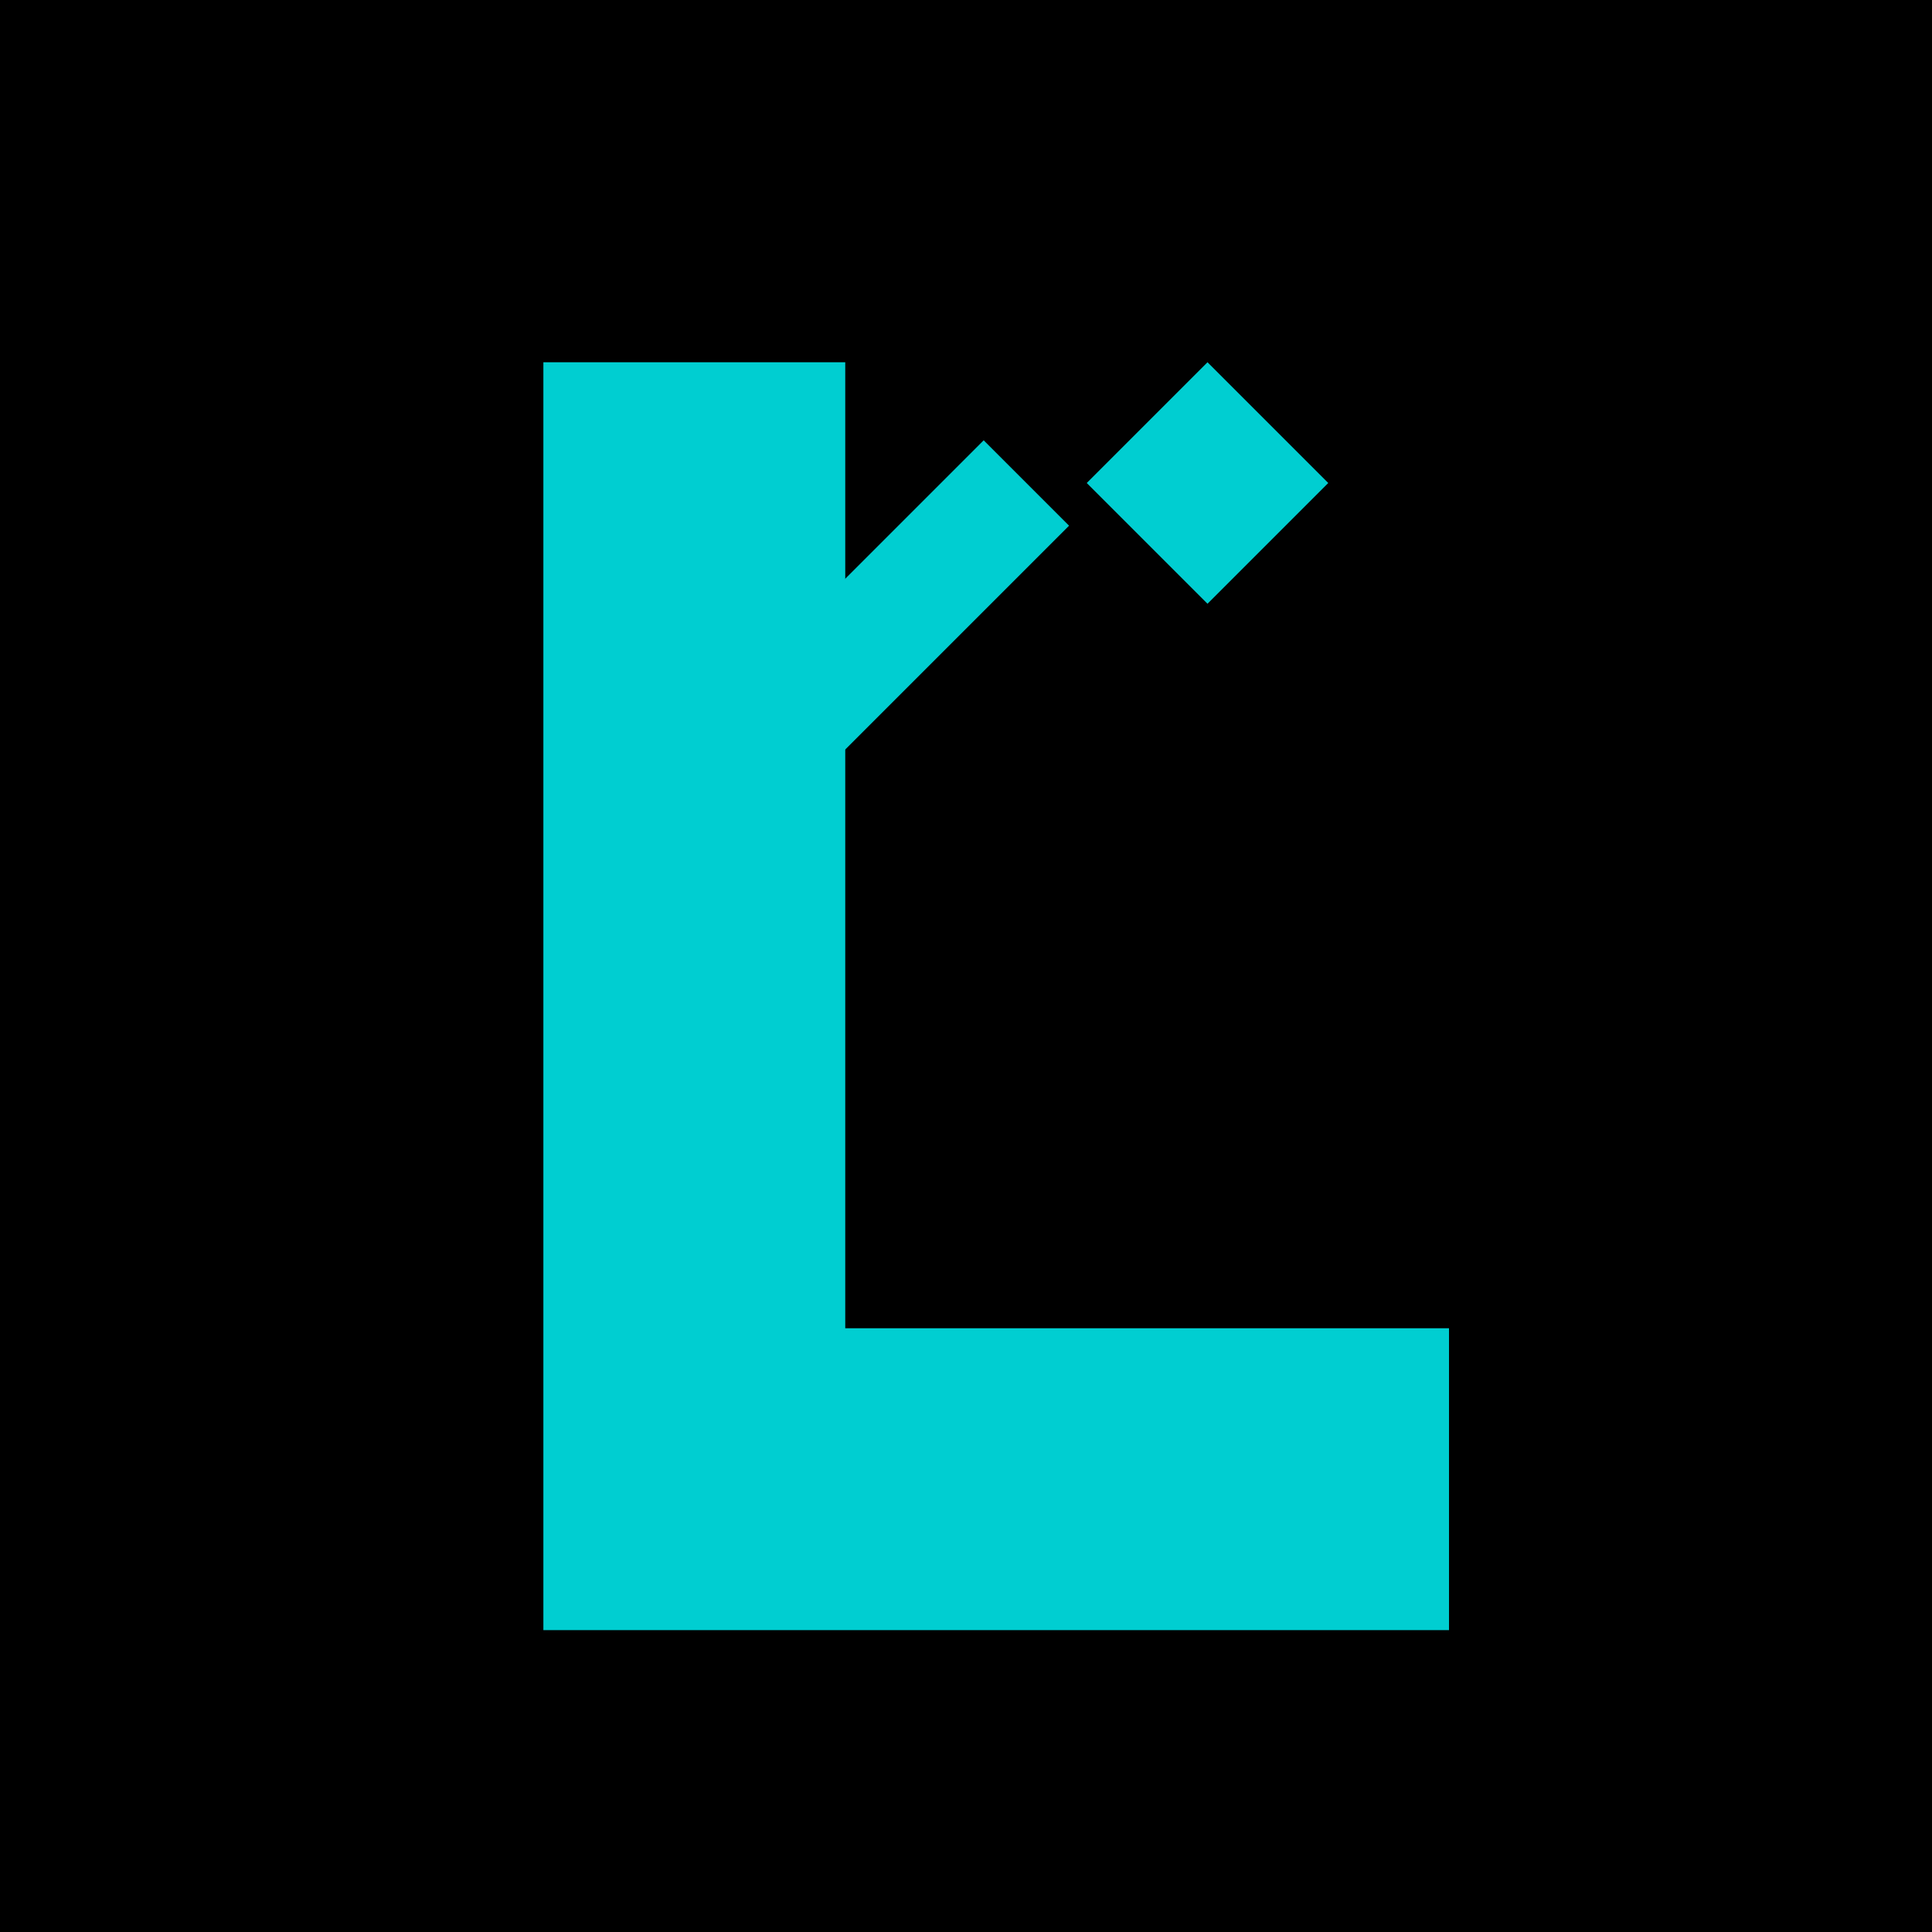 <svg width="32" height="32" viewBox="0 0 32 32" fill="none" xmlns="http://www.w3.org/2000/svg">
  <!-- Black background -->
  <rect width="32" height="32" fill="#000000"/>
  
  <!-- Stylized "L" in teal -->
  <path d="M9 6H14V22H24V27H9V6Z" fill="#00CED1"/>
  
  <!-- Hammer accent -->
  <rect x="16" y="8" width="2" height="8" fill="#00CED1" transform="rotate(45 17 8)"/>
  <path d="M20 6L22 8L20 10L18 8L20 6Z" fill="#00CED1"/>
</svg>

